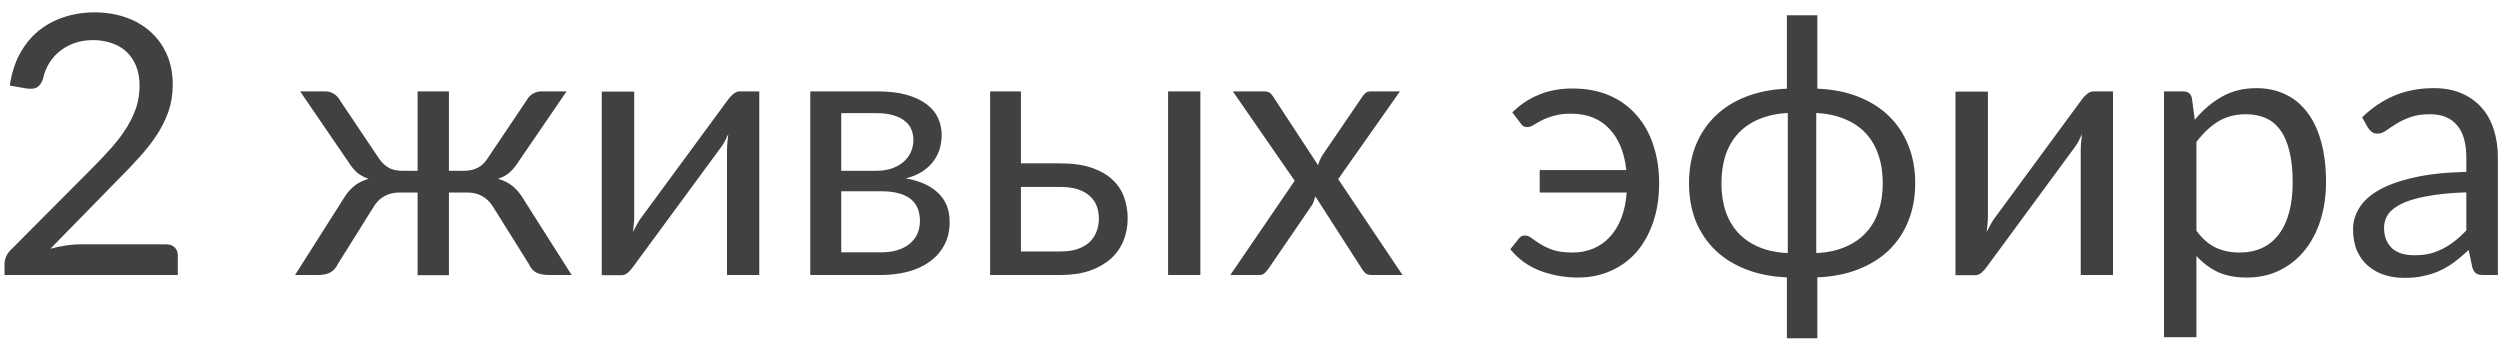 <?xml version="1.0" encoding="UTF-8"?> <svg xmlns="http://www.w3.org/2000/svg" width="200" height="28" viewBox="0 0 200 28" fill="none"> <path d="M13.312 19.549C13.592 19.549 13.814 19.632 13.979 19.796C14.143 19.96 14.225 20.173 14.225 20.434V22H0.363V21.116C0.363 20.932 0.402 20.743 0.479 20.55C0.556 20.357 0.677 20.178 0.842 20.014L7.497 13.329C8.048 12.768 8.551 12.232 9.005 11.72C9.459 11.197 9.846 10.675 10.165 10.153C10.484 9.632 10.73 9.105 10.905 8.573C11.079 8.032 11.165 7.457 11.165 6.848C11.165 6.239 11.069 5.707 10.876 5.253C10.682 4.788 10.416 4.407 10.078 4.107C9.749 3.807 9.358 3.585 8.903 3.44C8.449 3.285 7.961 3.208 7.439 3.208C6.907 3.208 6.419 3.285 5.974 3.44C5.53 3.595 5.133 3.812 4.785 4.093C4.447 4.363 4.162 4.687 3.93 5.064C3.698 5.441 3.534 5.857 3.437 6.311C3.321 6.649 3.162 6.877 2.958 6.992C2.765 7.099 2.49 7.128 2.132 7.08L0.783 6.848C0.919 5.9 1.18 5.064 1.567 4.339C1.963 3.604 2.456 2.99 3.046 2.498C3.645 2.005 4.326 1.632 5.09 1.381C5.854 1.12 6.68 0.989 7.569 0.989C8.449 0.989 9.271 1.12 10.034 1.381C10.798 1.642 11.46 2.024 12.021 2.526C12.582 3.019 13.021 3.624 13.341 4.339C13.659 5.054 13.819 5.866 13.819 6.775C13.819 7.548 13.703 8.268 13.471 8.935C13.239 9.593 12.925 10.221 12.528 10.82C12.132 11.42 11.673 12.005 11.151 12.575C10.639 13.145 10.092 13.72 9.512 14.3L4.032 19.898C4.418 19.791 4.81 19.709 5.206 19.651C5.602 19.583 5.984 19.549 6.351 19.549H13.312ZM45.732 22H43.934C43.47 22 43.112 21.927 42.861 21.782C42.619 21.637 42.431 21.41 42.295 21.101L39.439 16.534C38.965 15.78 38.283 15.402 37.394 15.402H35.915V22.015H33.407V15.402H31.942C31.507 15.402 31.111 15.499 30.753 15.693C30.405 15.886 30.12 16.166 29.898 16.534L27.041 21.101C26.896 21.41 26.698 21.637 26.447 21.782C26.205 21.927 25.852 22 25.388 22H23.605L27.462 15.925C27.713 15.499 27.998 15.156 28.317 14.895C28.636 14.634 29.028 14.436 29.492 14.3C29.124 14.184 28.81 14.015 28.549 13.793C28.298 13.561 28.061 13.266 27.839 12.909L24.011 7.311H26.041C26.292 7.311 26.519 7.379 26.722 7.514C26.925 7.64 27.085 7.814 27.201 8.037L30.318 12.677C30.531 12.995 30.787 13.242 31.087 13.416C31.386 13.58 31.739 13.662 32.145 13.662H33.407V7.311H35.915V13.662H37.148C37.969 13.662 38.588 13.334 39.004 12.677L42.121 8.037C42.237 7.814 42.397 7.64 42.6 7.514C42.812 7.379 43.044 7.311 43.296 7.311H45.326L41.498 12.909C41.275 13.266 41.034 13.561 40.773 13.793C40.521 14.015 40.212 14.184 39.845 14.3C40.309 14.436 40.7 14.634 41.019 14.895C41.338 15.156 41.623 15.499 41.875 15.925L45.732 22ZM60.742 7.311V22H58.161V12.024C58.161 11.831 58.17 11.623 58.19 11.4C58.209 11.178 58.233 10.956 58.262 10.733C58.175 10.927 58.088 11.106 58.001 11.27C57.914 11.434 57.822 11.584 57.726 11.72L50.635 21.362C50.529 21.517 50.394 21.666 50.229 21.811C50.075 21.947 49.901 22.015 49.707 22.015H48.141V7.326H50.737V17.302C50.737 17.486 50.727 17.689 50.708 17.911C50.688 18.124 50.664 18.341 50.635 18.564C50.722 18.38 50.809 18.211 50.896 18.056C50.983 17.892 51.07 17.742 51.157 17.607L58.248 7.964C58.354 7.809 58.489 7.664 58.654 7.529C58.818 7.384 58.997 7.311 59.19 7.311H60.742ZM70.462 20.188C71.429 20.188 72.193 19.965 72.753 19.52C73.314 19.066 73.594 18.448 73.594 17.665C73.594 17.317 73.541 17.002 73.435 16.722C73.329 16.432 73.154 16.181 72.913 15.968C72.671 15.755 72.347 15.591 71.941 15.475C71.545 15.359 71.057 15.301 70.477 15.301H67.301V20.188H70.462ZM67.301 9.052V13.662H70.129C70.554 13.662 70.946 13.604 71.303 13.489C71.671 13.363 71.985 13.194 72.246 12.981C72.507 12.759 72.71 12.498 72.855 12.198C73 11.889 73.072 11.55 73.072 11.183C73.072 10.912 73.024 10.651 72.927 10.4C72.831 10.139 72.666 9.912 72.434 9.719C72.202 9.515 71.898 9.356 71.521 9.24C71.144 9.114 70.68 9.052 70.129 9.052H67.301ZM70.201 7.311C71.11 7.311 71.888 7.403 72.536 7.587C73.183 7.771 73.715 8.022 74.131 8.341C74.546 8.65 74.851 9.018 75.044 9.443C75.238 9.868 75.334 10.323 75.334 10.806C75.334 11.125 75.291 11.459 75.204 11.806C75.117 12.155 74.962 12.488 74.74 12.807C74.527 13.126 74.232 13.416 73.855 13.677C73.488 13.928 73.024 14.127 72.463 14.271C73.585 14.465 74.45 14.856 75.059 15.446C75.668 16.026 75.972 16.794 75.972 17.752C75.972 18.467 75.827 19.09 75.537 19.622C75.257 20.144 74.865 20.584 74.363 20.942C73.87 21.299 73.29 21.565 72.623 21.739C71.956 21.913 71.24 22 70.477 22H64.822V7.311H70.201ZM84.849 20.115C85.371 20.115 85.821 20.052 86.198 19.927C86.584 19.791 86.903 19.608 87.155 19.375C87.406 19.134 87.594 18.854 87.72 18.535C87.846 18.215 87.909 17.867 87.909 17.491C87.909 17.142 87.855 16.819 87.749 16.519C87.643 16.21 87.464 15.939 87.213 15.707C86.971 15.475 86.652 15.291 86.256 15.156C85.859 15.021 85.376 14.953 84.806 14.953H81.674V20.115H84.849ZM84.806 13.068C85.821 13.068 86.671 13.189 87.358 13.431C88.054 13.672 88.609 13.996 89.025 14.402C89.45 14.808 89.755 15.277 89.939 15.809C90.122 16.34 90.214 16.891 90.214 17.462C90.214 18.119 90.098 18.728 89.866 19.288C89.634 19.84 89.291 20.318 88.837 20.724C88.382 21.12 87.822 21.434 87.155 21.666C86.488 21.889 85.719 22 84.849 22H79.209V7.311H81.674V13.068H84.806ZM96.029 7.311V22H93.448V7.311H96.029ZM112.201 22H109.722C109.509 22 109.34 21.947 109.214 21.84C109.098 21.724 109.002 21.599 108.924 21.463L105.227 15.707C105.188 15.842 105.145 15.978 105.096 16.113C105.058 16.239 105 16.355 104.922 16.461L101.5 21.463C101.404 21.599 101.297 21.724 101.181 21.84C101.075 21.947 100.925 22 100.732 22H98.426L103.574 14.46L98.629 7.311H101.109C101.321 7.311 101.476 7.345 101.573 7.413C101.669 7.481 101.756 7.577 101.834 7.703L105.444 13.213C105.522 12.933 105.642 12.662 105.807 12.401L108.968 7.761C109.055 7.626 109.147 7.519 109.243 7.442C109.35 7.355 109.475 7.311 109.62 7.311H111.998L107.054 14.329L112.201 22ZM120.986 8.993C121.595 8.384 122.295 7.916 123.088 7.587C123.881 7.249 124.789 7.08 125.814 7.08C126.926 7.08 127.912 7.268 128.772 7.645C129.632 8.022 130.353 8.549 130.933 9.226C131.522 9.893 131.967 10.69 132.267 11.618C132.576 12.546 132.731 13.556 132.731 14.649C132.731 15.847 132.561 16.915 132.223 17.853C131.894 18.791 131.44 19.583 130.86 20.231C130.28 20.869 129.594 21.357 128.801 21.695C128.018 22.034 127.167 22.203 126.249 22.203C125.186 22.203 124.176 22.024 123.219 21.666C122.262 21.299 121.464 20.724 120.826 19.941L121.508 19.085C121.624 18.921 121.788 18.839 122.001 18.839C122.175 18.839 122.353 18.912 122.537 19.056C122.721 19.192 122.948 19.346 123.219 19.52C123.499 19.695 123.842 19.854 124.248 19.999C124.654 20.134 125.171 20.202 125.8 20.202C126.409 20.202 126.964 20.096 127.467 19.883C127.97 19.67 128.41 19.361 128.787 18.955C129.164 18.549 129.468 18.051 129.7 17.462C129.932 16.862 130.077 16.176 130.135 15.402H123.175V13.604H130.106C129.951 12.193 129.497 11.091 128.743 10.299C127.989 9.496 126.964 9.095 125.669 9.095C125.128 9.095 124.669 9.153 124.292 9.269C123.915 9.375 123.596 9.496 123.335 9.632C123.074 9.767 122.851 9.893 122.668 10.008C122.494 10.115 122.334 10.168 122.189 10.168C122.054 10.168 121.947 10.144 121.87 10.095C121.793 10.037 121.715 9.955 121.638 9.849L120.986 8.993ZM145.314 20.245C146.175 20.207 146.933 20.047 147.591 19.767C148.258 19.487 148.814 19.11 149.258 18.636C149.713 18.153 150.051 17.578 150.273 16.91C150.505 16.244 150.621 15.494 150.621 14.663C150.621 13.822 150.505 13.068 150.273 12.401C150.051 11.724 149.713 11.144 149.258 10.661C148.814 10.178 148.258 9.801 147.591 9.53C146.933 9.25 146.17 9.085 145.3 9.037V20.115L145.314 20.245ZM143.023 9.037C142.153 9.085 141.39 9.25 140.732 9.53C140.075 9.801 139.519 10.178 139.065 10.661C138.62 11.144 138.282 11.724 138.05 12.401C137.827 13.078 137.716 13.832 137.716 14.663C137.716 15.494 137.827 16.244 138.05 16.91C138.282 17.578 138.62 18.153 139.065 18.636C139.509 19.11 140.06 19.487 140.718 19.767C141.385 20.047 142.148 20.207 143.009 20.245L143.023 20.159V9.037ZM145.387 7.094C146.595 7.142 147.683 7.355 148.649 7.732C149.616 8.109 150.438 8.626 151.114 9.284C151.791 9.941 152.308 10.724 152.666 11.633C153.033 12.531 153.217 13.537 153.217 14.649C153.217 15.76 153.033 16.77 152.666 17.679C152.308 18.578 151.791 19.356 151.114 20.014C150.438 20.661 149.616 21.174 148.649 21.55C147.683 21.927 146.595 22.14 145.387 22.189V27.061H142.951V22.189C141.742 22.14 140.655 21.927 139.688 21.55C138.722 21.174 137.9 20.661 137.223 20.014C136.547 19.356 136.025 18.578 135.657 17.679C135.3 16.77 135.121 15.76 135.121 14.649C135.121 13.537 135.3 12.531 135.657 11.633C136.025 10.724 136.547 9.941 137.223 9.284C137.9 8.626 138.722 8.109 139.688 7.732C140.655 7.355 141.742 7.142 142.951 7.094V1.222H145.387V7.094ZM169.039 7.311V22H166.458V12.024C166.458 11.831 166.467 11.623 166.487 11.4C166.506 11.178 166.53 10.956 166.559 10.733C166.472 10.927 166.385 11.106 166.298 11.27C166.211 11.434 166.119 11.584 166.023 11.72L158.932 21.362C158.826 21.517 158.69 21.666 158.526 21.811C158.371 21.947 158.197 22.015 158.004 22.015H156.438V7.326H159.034V17.302C159.034 17.486 159.024 17.689 159.005 17.911C158.985 18.124 158.961 18.341 158.932 18.564C159.019 18.38 159.106 18.211 159.193 18.056C159.28 17.892 159.367 17.742 159.454 17.607L166.545 7.964C166.651 7.809 166.786 7.664 166.951 7.529C167.115 7.384 167.294 7.311 167.487 7.311H169.039ZM175.714 18.462C176.188 19.1 176.705 19.549 177.266 19.811C177.826 20.072 178.455 20.202 179.151 20.202C180.523 20.202 181.577 19.714 182.312 18.738C183.046 17.761 183.414 16.369 183.414 14.562C183.414 13.604 183.327 12.783 183.153 12.097C182.988 11.41 182.747 10.85 182.428 10.415C182.109 9.97 181.717 9.646 181.253 9.443C180.789 9.24 180.262 9.139 179.673 9.139C178.832 9.139 178.092 9.332 177.454 9.719C176.826 10.105 176.246 10.651 175.714 11.357V18.462ZM175.584 9.588C176.202 8.824 176.918 8.21 177.73 7.747C178.542 7.282 179.47 7.051 180.514 7.051C181.364 7.051 182.133 7.215 182.819 7.543C183.506 7.862 184.09 8.341 184.574 8.979C185.057 9.607 185.429 10.39 185.69 11.328C185.951 12.266 186.082 13.344 186.082 14.562C186.082 15.644 185.937 16.654 185.647 17.592C185.357 18.52 184.936 19.327 184.385 20.014C183.844 20.69 183.177 21.227 182.384 21.623C181.601 22.01 180.717 22.203 179.731 22.203C178.832 22.203 178.058 22.053 177.411 21.753C176.773 21.444 176.207 21.019 175.714 20.477V26.974H173.119V7.311H174.67C175.038 7.311 175.265 7.49 175.352 7.848L175.584 9.588ZM197.307 15.388C196.118 15.427 195.103 15.523 194.262 15.678C193.43 15.823 192.749 16.016 192.217 16.258C191.695 16.5 191.313 16.785 191.072 17.113C190.84 17.442 190.724 17.809 190.724 18.215C190.724 18.602 190.787 18.936 190.912 19.216C191.038 19.496 191.207 19.728 191.42 19.912C191.642 20.086 191.898 20.216 192.188 20.303C192.488 20.381 192.807 20.419 193.145 20.419C193.6 20.419 194.015 20.376 194.392 20.289C194.769 20.192 195.122 20.057 195.451 19.883C195.789 19.709 196.108 19.501 196.408 19.259C196.717 19.018 197.017 18.742 197.307 18.433V15.388ZM188.969 9.385C189.781 8.602 190.656 8.017 191.594 7.63C192.531 7.244 193.571 7.051 194.711 7.051C195.533 7.051 196.263 7.186 196.901 7.457C197.539 7.727 198.075 8.104 198.51 8.588C198.945 9.071 199.274 9.656 199.496 10.342C199.719 11.028 199.83 11.782 199.83 12.604V22H198.684C198.433 22 198.24 21.961 198.104 21.884C197.969 21.797 197.863 21.633 197.785 21.391L197.495 19.999C197.109 20.357 196.732 20.676 196.364 20.956C195.997 21.227 195.61 21.459 195.204 21.652C194.798 21.836 194.363 21.976 193.899 22.073C193.445 22.179 192.937 22.232 192.377 22.232C191.806 22.232 191.27 22.155 190.767 22C190.265 21.836 189.825 21.594 189.448 21.275C189.08 20.956 188.786 20.555 188.563 20.072C188.351 19.578 188.244 18.998 188.244 18.331C188.244 17.752 188.404 17.196 188.723 16.664C189.042 16.123 189.559 15.644 190.274 15.229C190.99 14.813 191.922 14.475 193.073 14.213C194.223 13.943 195.634 13.788 197.307 13.749V12.604C197.307 11.463 197.06 10.603 196.567 10.023C196.074 9.433 195.354 9.139 194.407 9.139C193.769 9.139 193.232 9.221 192.797 9.385C192.372 9.54 192 9.719 191.681 9.921C191.371 10.115 191.101 10.294 190.869 10.458C190.646 10.613 190.424 10.69 190.202 10.69C190.028 10.69 189.878 10.646 189.752 10.559C189.627 10.463 189.52 10.347 189.433 10.211L188.969 9.385Z" fill="#414141"></path> </svg> 